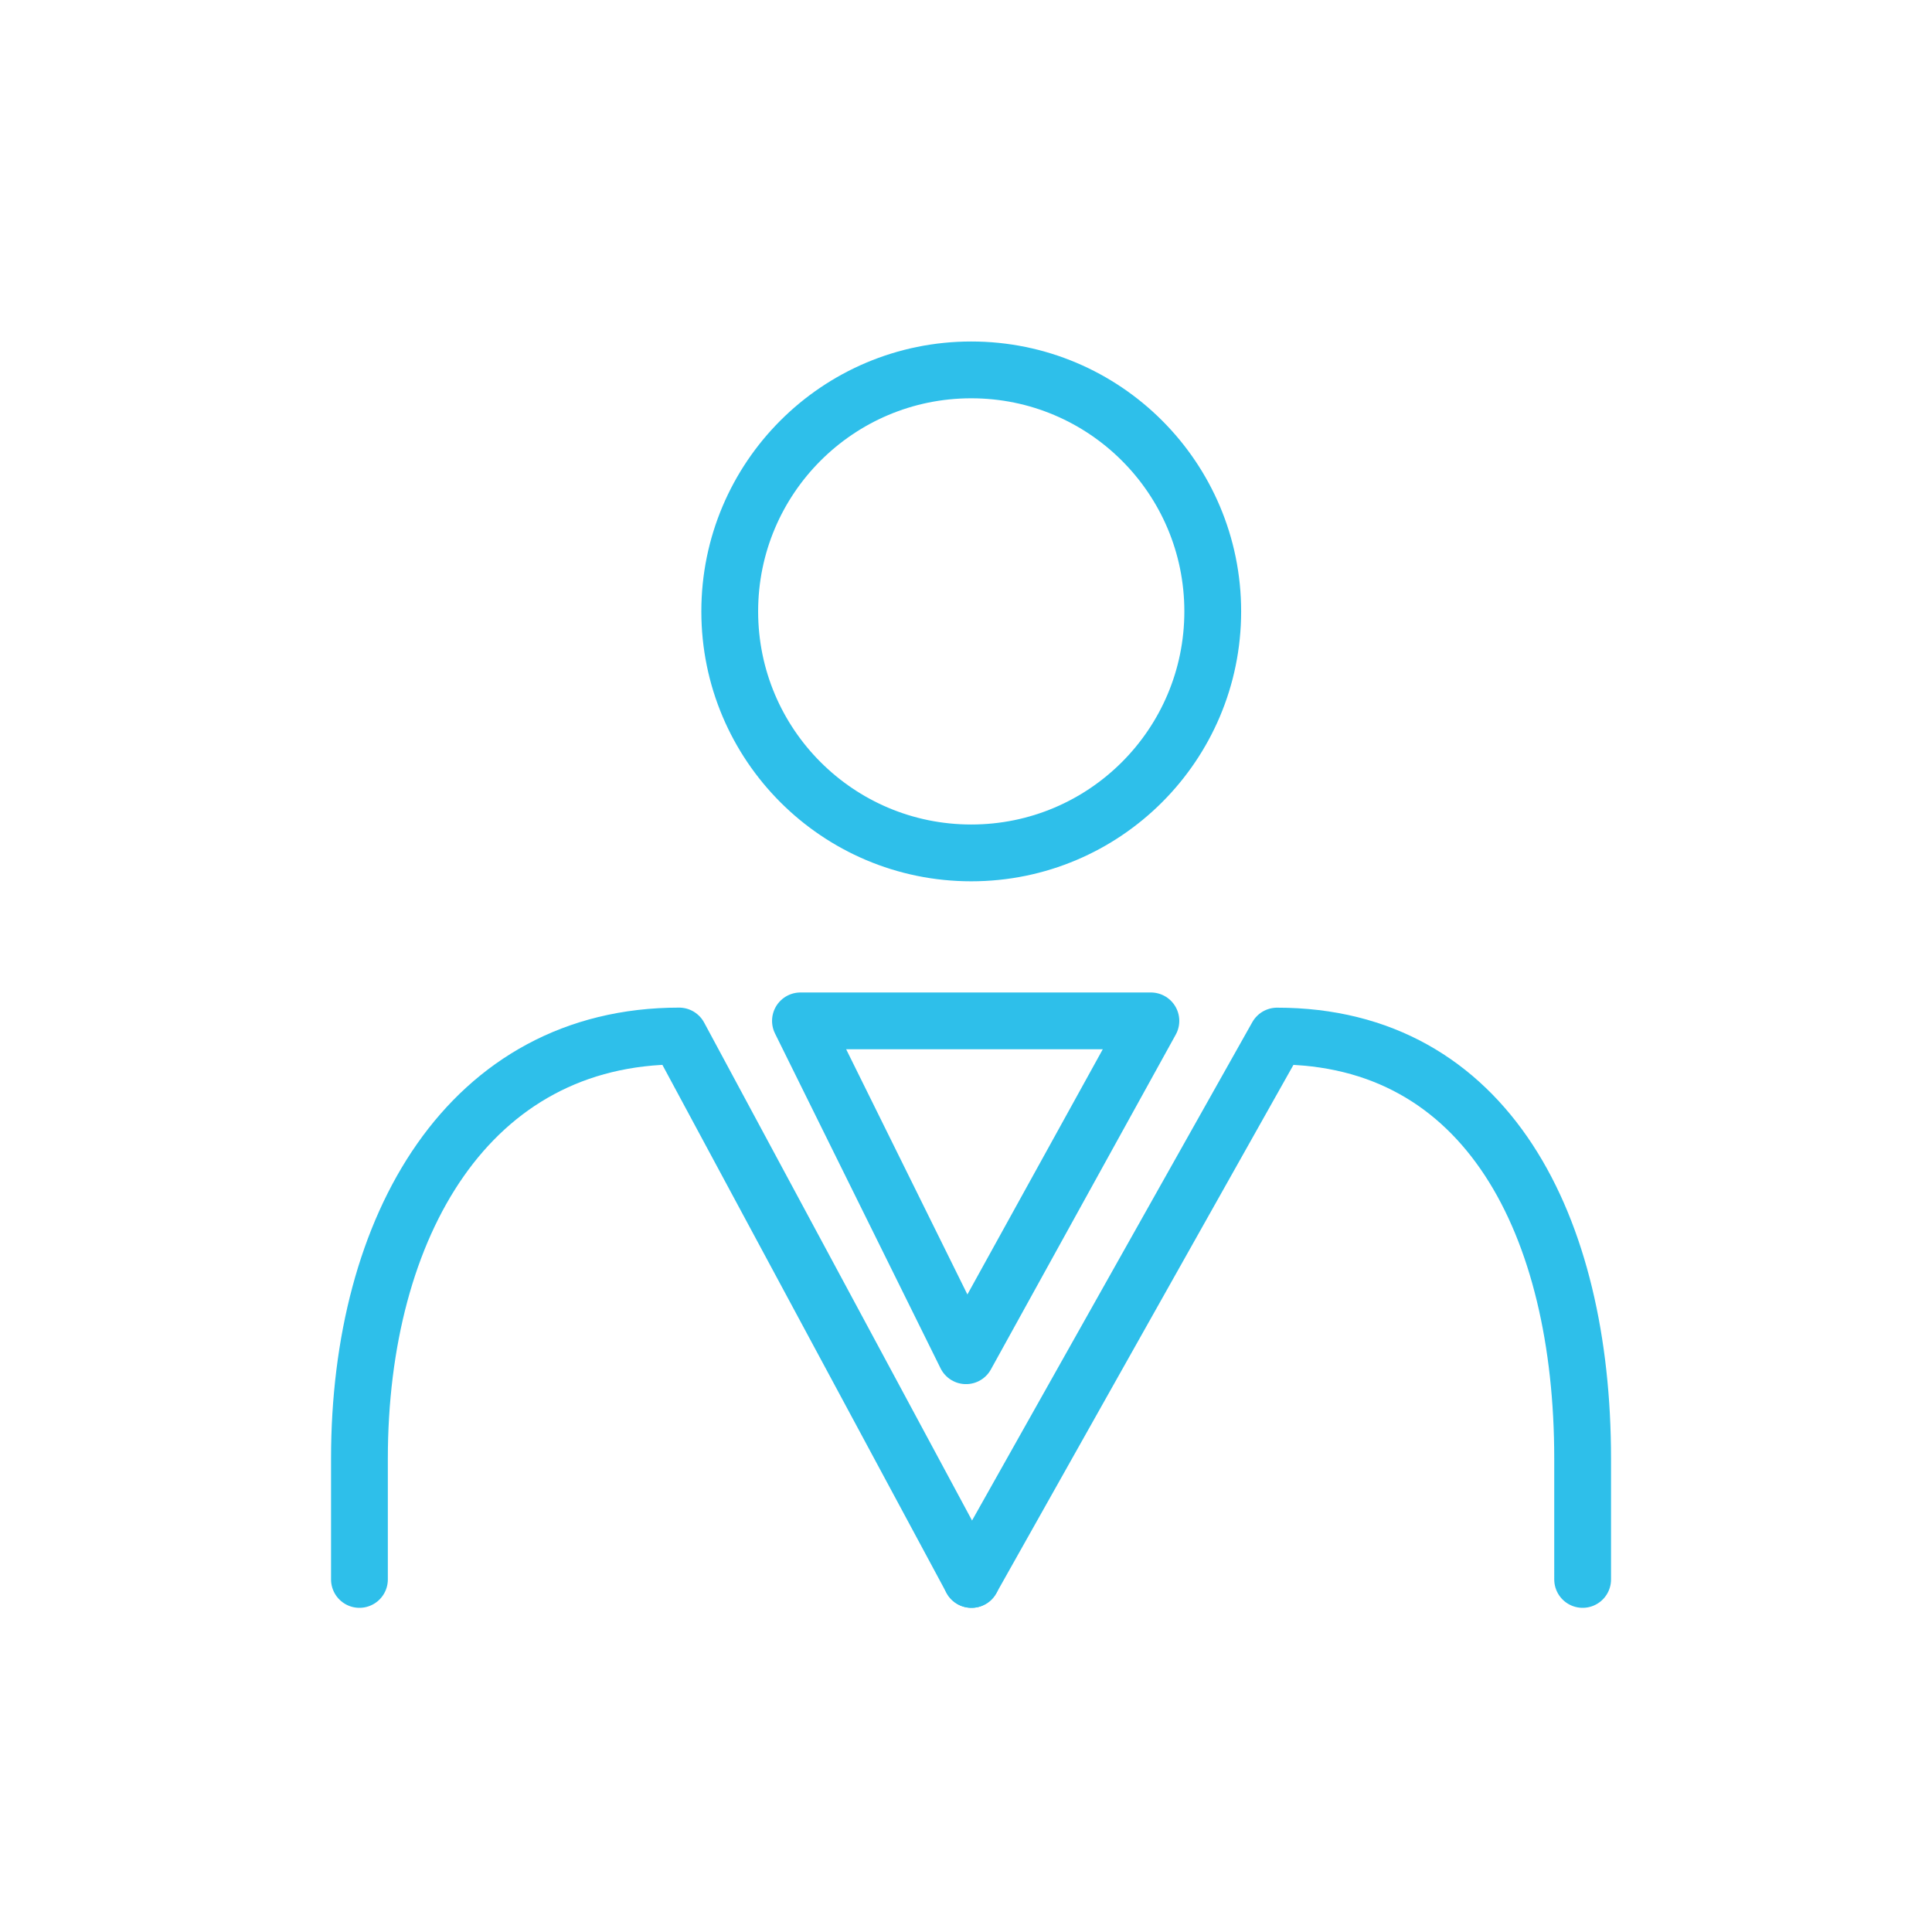<svg xmlns="http://www.w3.org/2000/svg" width="68.031" height="68.031" viewBox="0 0 68.031 68.031"><g id="アートワーク_5" transform="translate(34.016 34.016)"><g id="グループ_1460" transform="translate(-34.016 -34.016)"><g id="レイヤー_2" transform="translate(4.016 4.016)"><g id="Rectangle"><path id="長方形_867" transform="translate(-4.016 -4.016)" fill="none" d="M0 0h68.031v68.031H0z"/></g><g id="icon_data" transform="translate(0 -2)" fill="none" stroke="#2ebfea" stroke-linecap="round" stroke-linejoin="round" stroke-width="2"><circle id="楕円形_110" cx="8.504" cy="8.504" r="8.504" transform="translate(21.68 11.009)"/><path id="パス_2408" d="M30.193 53.6l10.76-19.133c7.4 0 10.76 6.675 10.76 14.881V53.6"/><path id="パス_2409" d="M8.641 53.6v-4.254c0-8.206 3.858-14.881 11.257-14.881L30.193 53.6"/><path id="パス_2410" d="M24.17 33.932h12.34L30 45.723z"/></g></g></g></g></svg>